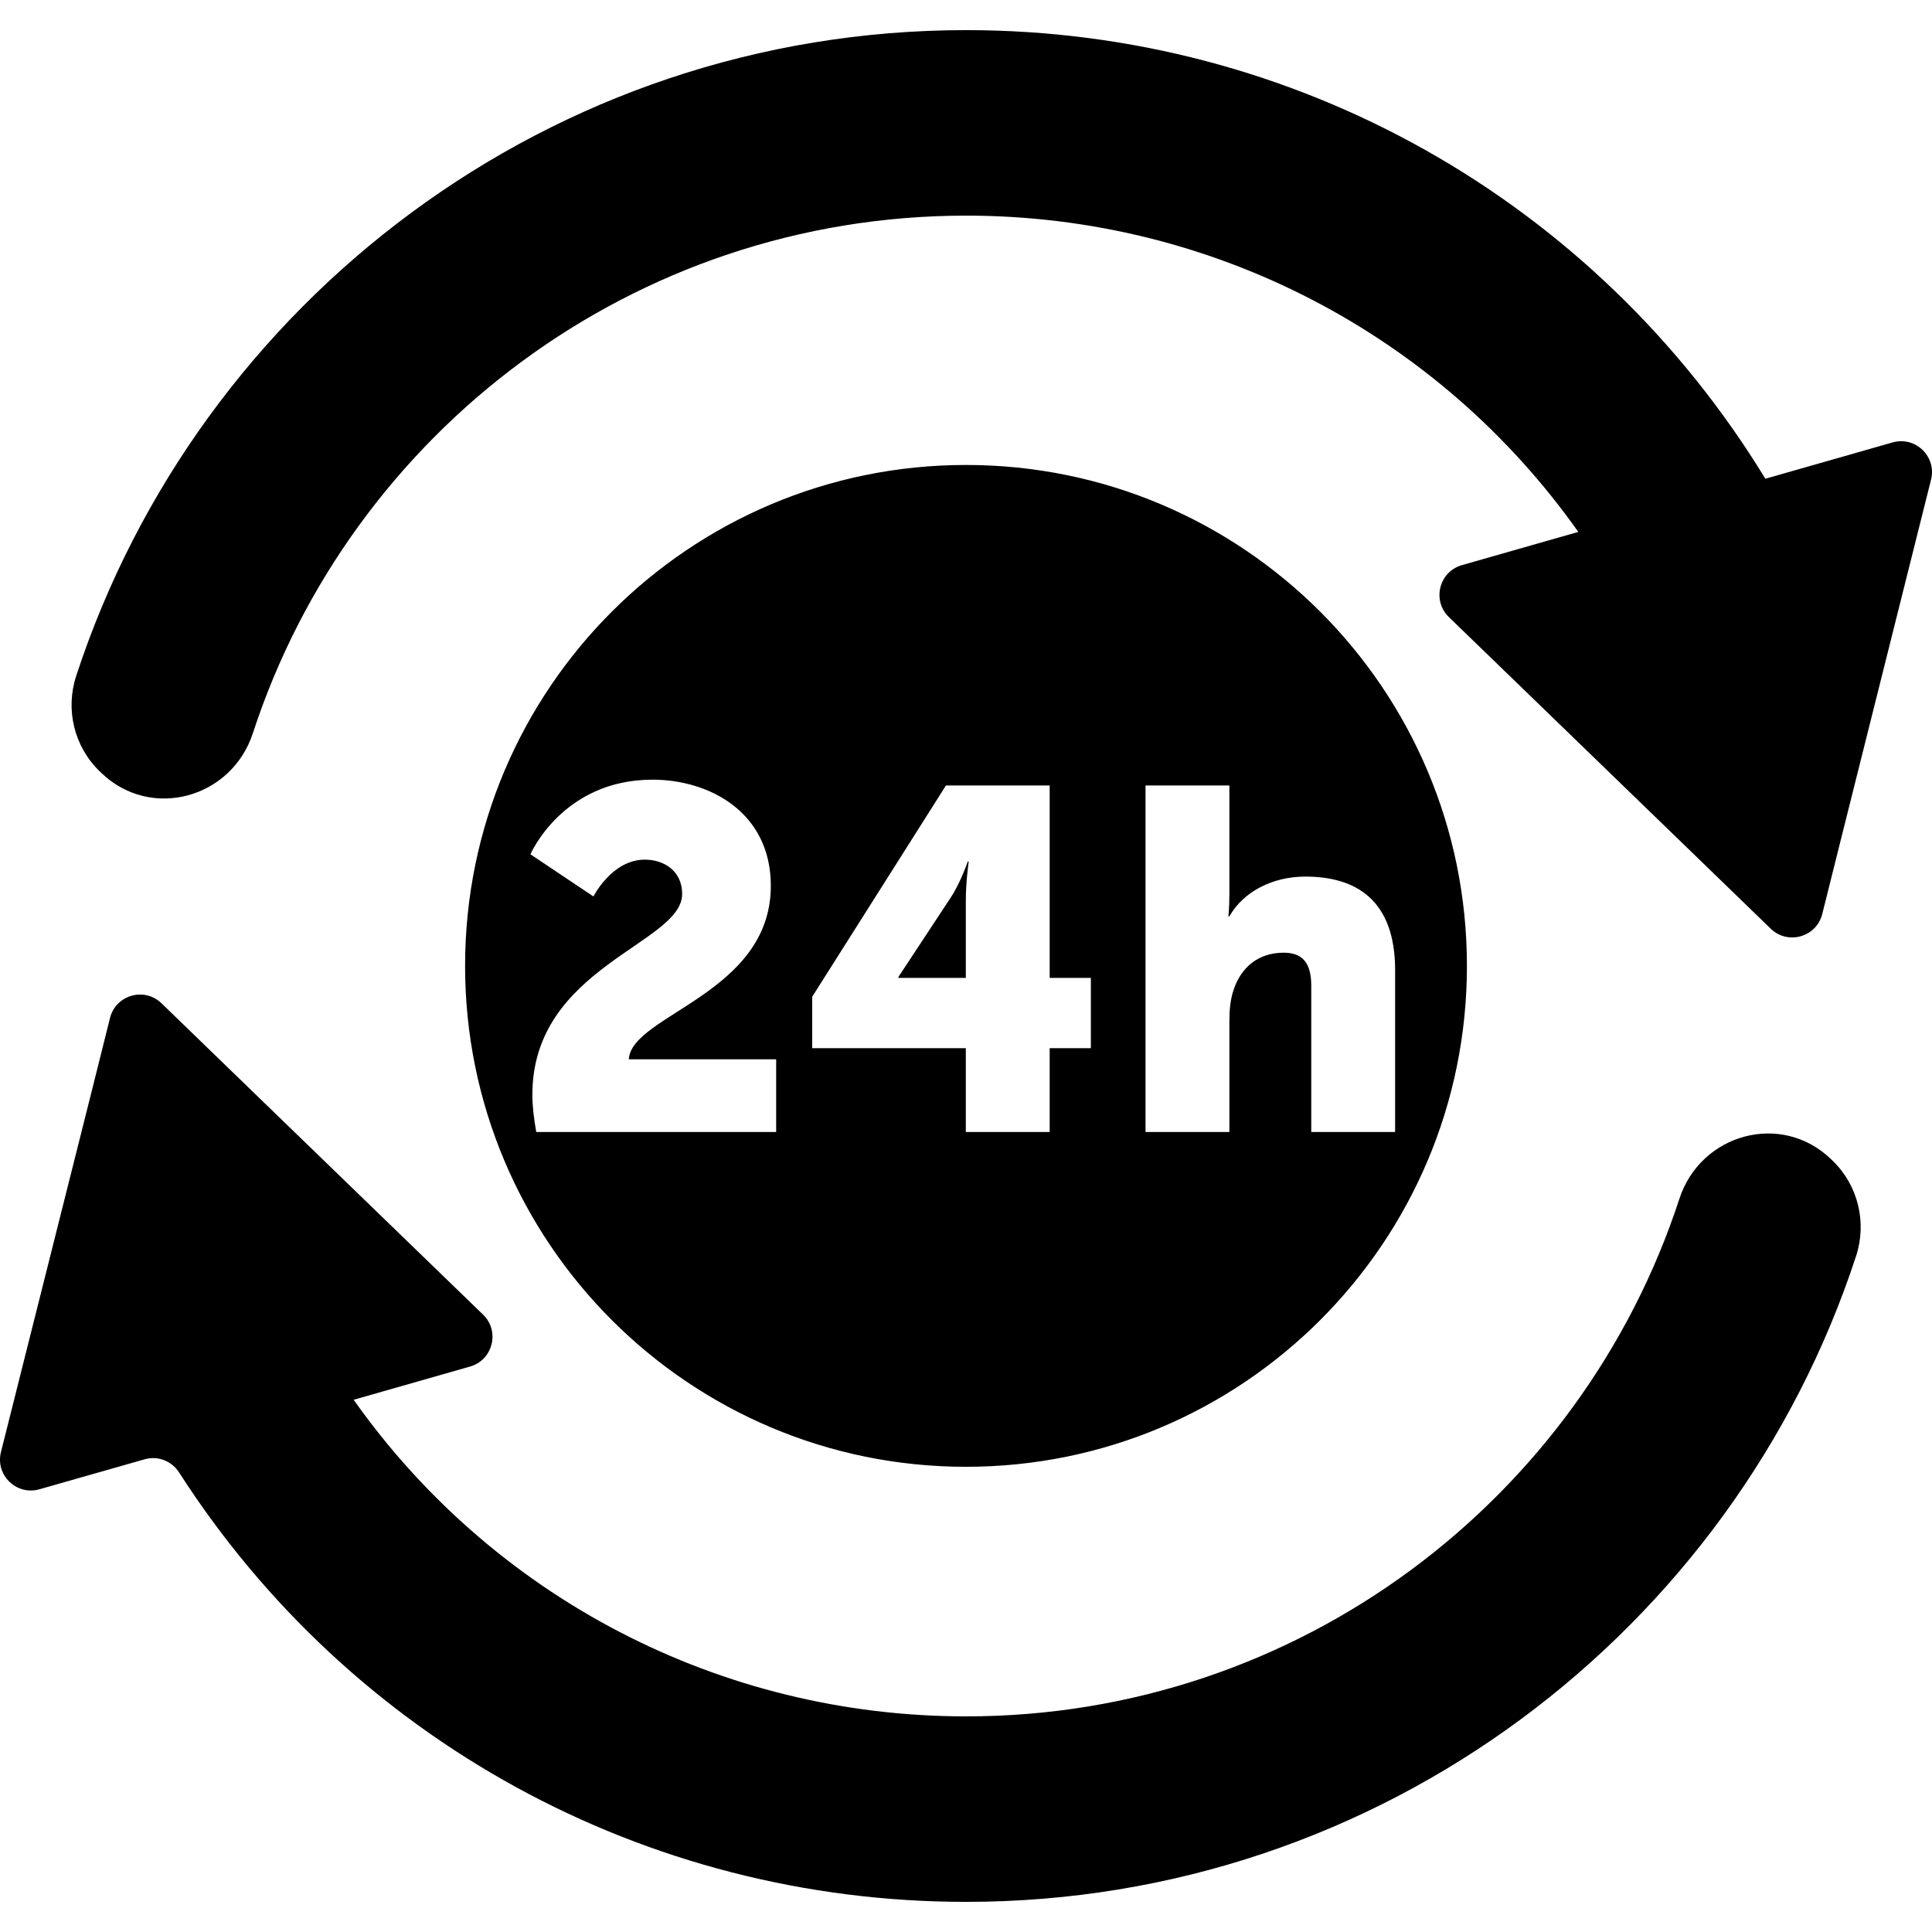 <?xml version="1.0" encoding="iso-8859-1"?>
<!-- Uploaded to: SVG Repo, www.svgrepo.com, Generator: SVG Repo Mixer Tools -->
<!DOCTYPE svg PUBLIC "-//W3C//DTD SVG 1.1//EN" "http://www.w3.org/Graphics/SVG/1.1/DTD/svg11.dtd">
<svg fill="#000000" version="1.1" id="Capa_1" xmlns="http://www.w3.org/2000/svg" xmlns:xlink="http://www.w3.org/1999/xlink" 
	 width="800px" height="800px" viewBox="0 0 611.999 611.999"
	 xml:space="preserve">
<g>
	<path d="M580.535,367.697c8.061,7.798,10.9,19.539,7.41,30.197c-38.828,118.626-150.546,204.562-281.904,204.562
		c-101.84,0-194.998-51.444-249.298-136.011c-2.339-3.643-6.725-5.382-10.888-4.195l-33.368,9.509
		c-7.252,2.067-14.021-4.494-12.182-11.808l28.866-114.778l5.675-22.702c1.829-7.317,10.897-9.907,16.315-4.659l28.251,27.362
		l73.606,71.254c5.417,5.244,3.125,14.385-4.124,16.454l-36.868,10.524c44.169,62.484,115.958,100.288,194.015,100.288
		c105.344,0,194.882-68.852,225.928-163.931c6.764-20.717,32.389-27.713,48.053-12.562L580.535,367.697z M559.211,151.65
		C505.443,63.506,410.247,9.542,306.042,9.542c-131.451,0-243.085,85.938-281.905,204.564c-3.488,10.659-0.65,22.398,7.412,30.195
		l0.508,0.492c15.666,15.152,41.292,8.153,48.055-12.566C111.14,137.152,200.616,68.305,306.042,68.305
		c77.958,0,149.747,37.706,193.917,100.19l-36.869,10.524c-7.25,2.069-9.54,11.21-4.124,16.455l73.704,71.351l28.25,27.363
		c5.42,5.248,14.486,2.658,16.316-4.66l5.676-22.702l28.783-114.88c1.832-7.313-4.938-13.867-12.188-11.798L559.211,151.65z
		 M301.18,284.285L284.6,309.46v0.304h21.342v-24.56c0-5.992,0.919-12.28,0.919-12.28h-0.304
		C306.557,272.924,304.25,279.68,301.18,284.285z M464.678,305.961c0,87.635-71.042,158.676-158.676,158.676
		c-87.635,0-158.676-71.041-158.676-158.676c0-87.634,71.041-158.675,158.676-158.675
		C393.636,147.286,464.678,218.327,464.678,305.961z M245.864,335.562h-46.673c0.768-14.126,44.982-20.726,44.982-54.963
		c0-23.336-19.495-33.622-37.459-33.622c-28.553,0-38.686,23.64-38.686,23.64l19.959,13.355c0,0,5.833-11.664,16.273-11.664
		c5.68,0,11.82,3.226,11.82,10.9c0,15.81-47.44,23.024-47.44,63.558c0,3.686,0.463,7.52,1.231,11.82h75.994V335.562L245.864,335.562
		z M345.555,309.764h-13.051v-60.947h-32.859l-42.372,66.938v16.27h48.667v26.562h26.563v-26.562h13.051V309.764L345.555,309.764z
		 M441.93,358.588V307.31c0-22.261-12.436-29.632-28.401-29.632c-10.44,0-19.65,4.761-24.1,12.592h-0.312
		c0,0,0.312-2.767,0.312-6.756v-34.697h-26.562v109.771h26.562v-35c0-3.687,0.304-7.067,1.379-10.138
		c2.307-6.903,7.675-11.664,15.81-11.664c5.836,0,8.75,3.07,8.75,10.441v46.361H441.93z"/>
</g>
</svg>